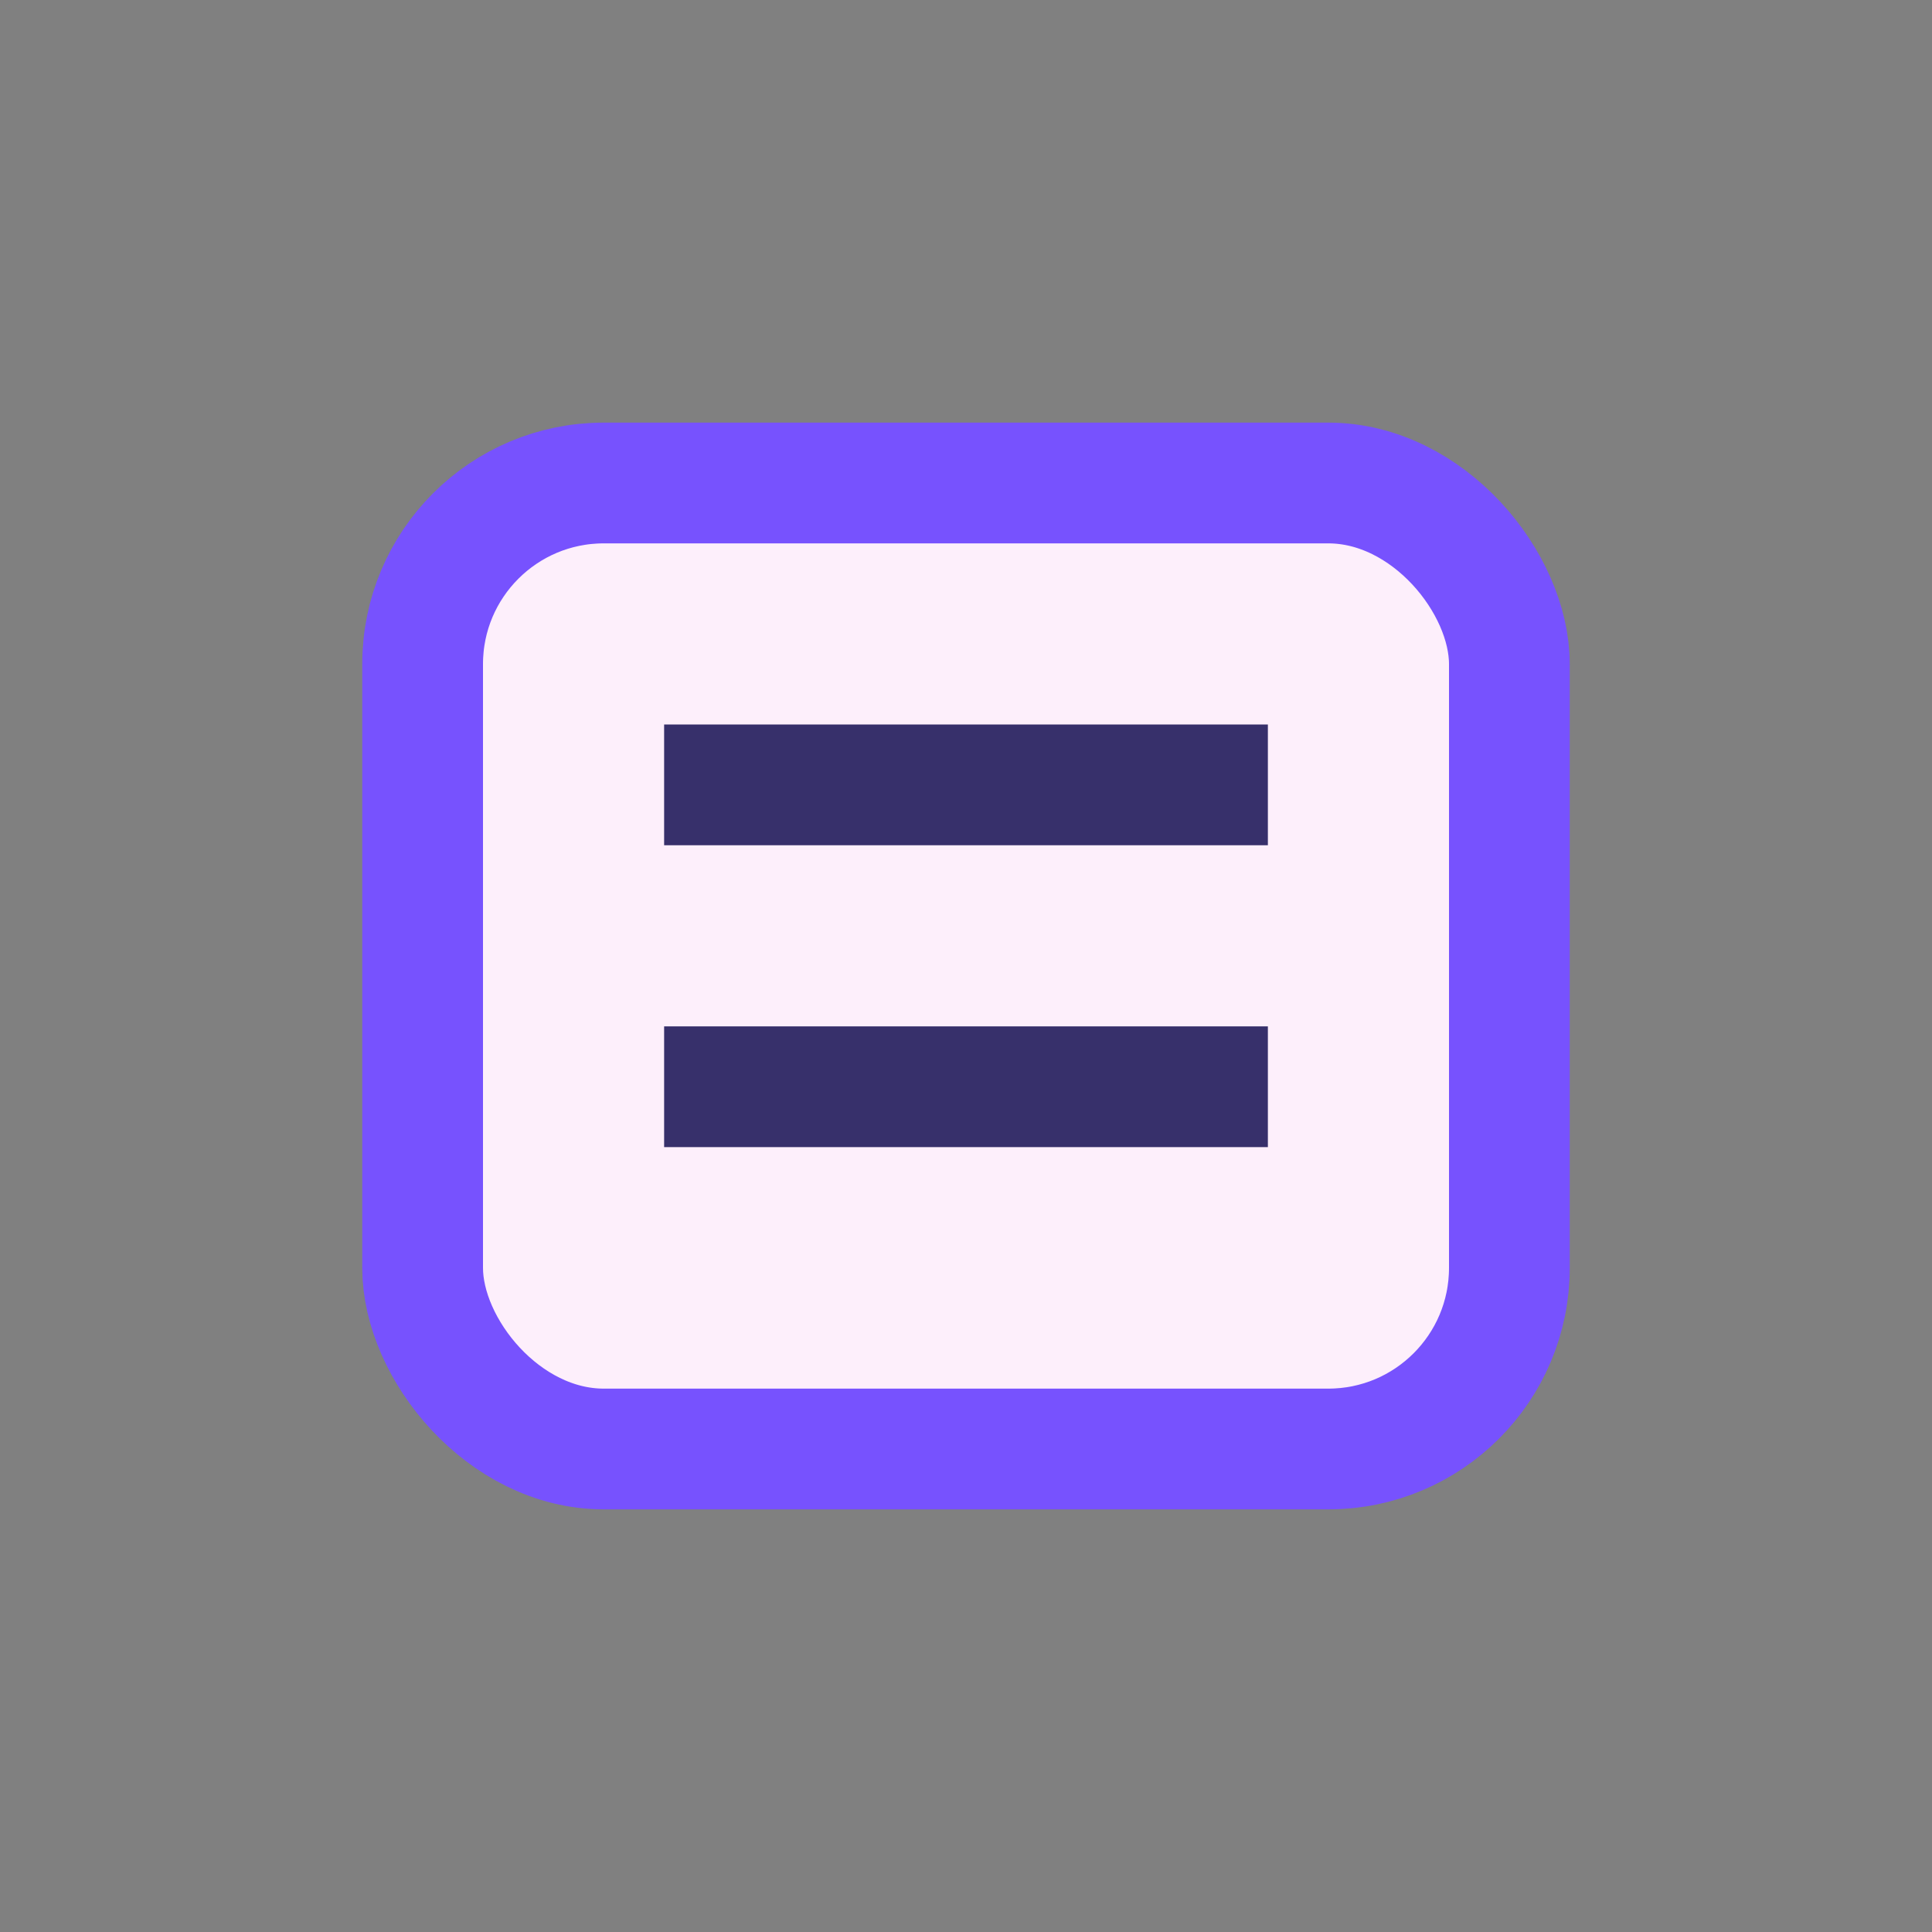 <?xml version="1.0" encoding="UTF-8"?>
<svg xmlns="http://www.w3.org/2000/svg" width="32" height="32" viewBox="0 0 32 32"><rect x="0" y="0" width="32" height="32" fill="#808080" stroke="none"/><rect x="7" y="8" width="18" height="16" rx="3" fill="#FDEFFB" stroke="#7752FE" stroke-width="2"/><line x1="11" y1="13" x2="21" y2="13" stroke="#37306B" stroke-width="2"/><line x1="11" y1="18" x2="21" y2="18" stroke="#37306B" stroke-width="2"/></svg>